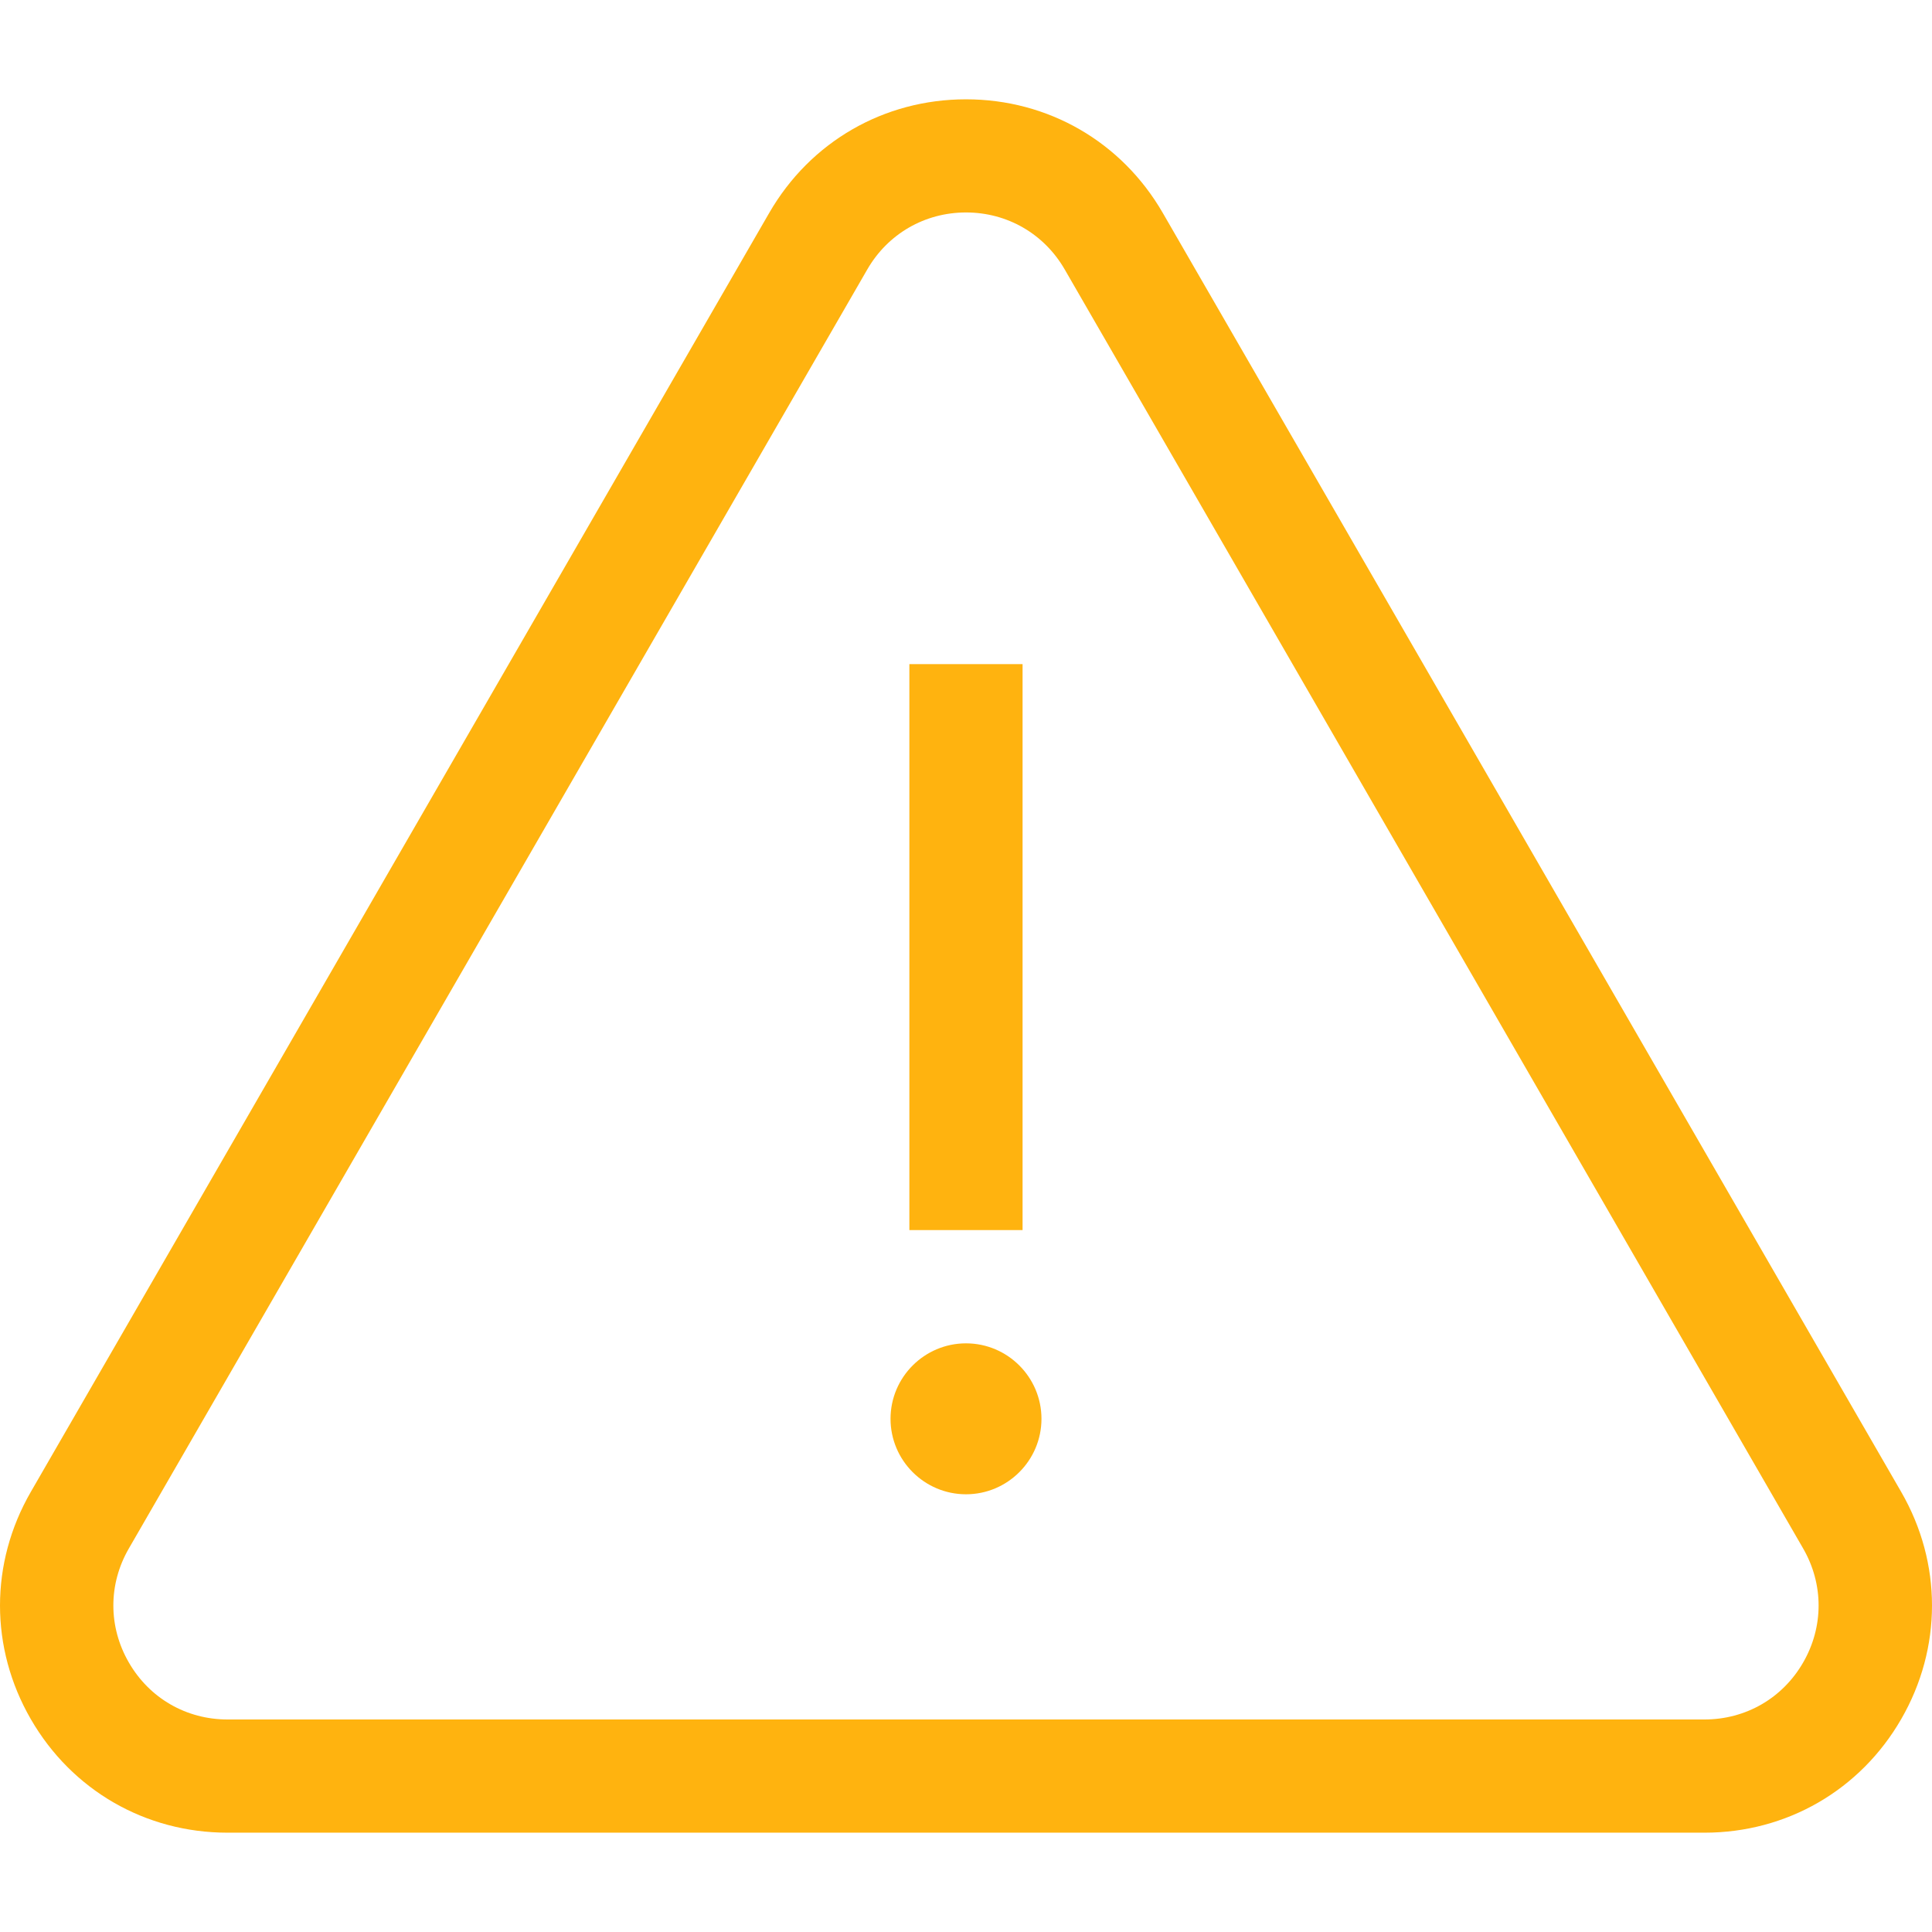 <svg width="32" height="32" viewBox="0 0 32 32" fill="none" xmlns="http://www.w3.org/2000/svg">
<g clip-path="url(#clip0_1_1510)">
<path d="M31.49 24.711L19.259 3.526C18.578 2.348 17.36 1.645 16 1.645C14.64 1.645 13.421 2.348 12.741 3.526L0.51 24.711C-0.17 25.889 -0.17 27.296 0.51 28.474C1.19 29.652 2.408 30.355 3.769 30.355H28.231C29.591 30.355 30.81 29.652 31.49 28.474C32.17 27.296 32.17 25.889 31.49 24.711ZM29.866 27.536C29.525 28.128 28.914 28.48 28.231 28.48H3.769C3.086 28.48 2.475 28.128 2.134 27.536C1.792 26.945 1.792 26.239 2.134 25.648L14.365 4.463C14.706 3.872 15.318 3.519 16 3.519C16.683 3.519 17.294 3.872 17.635 4.463L29.866 25.648C30.207 26.239 30.207 26.945 29.866 27.536Z" fill="#FFB30F"/>
<path d="M16.937 11H15.062V20.374H16.937V11Z" fill="#FFB30F"/>
<path d="M16 22.25C15.311 22.25 14.75 22.811 14.75 23.5C14.75 24.189 15.311 24.75 16 24.75C16.689 24.75 17.25 24.189 17.25 23.5C17.25 22.811 16.689 22.25 16 22.25Z" fill="#FFB30F"/>
</g>
<defs>
<clipPath id="clip0_1_1510">
<rect width="32" height="32" fill="white"/>
</clipPath>
</defs>
</svg>
